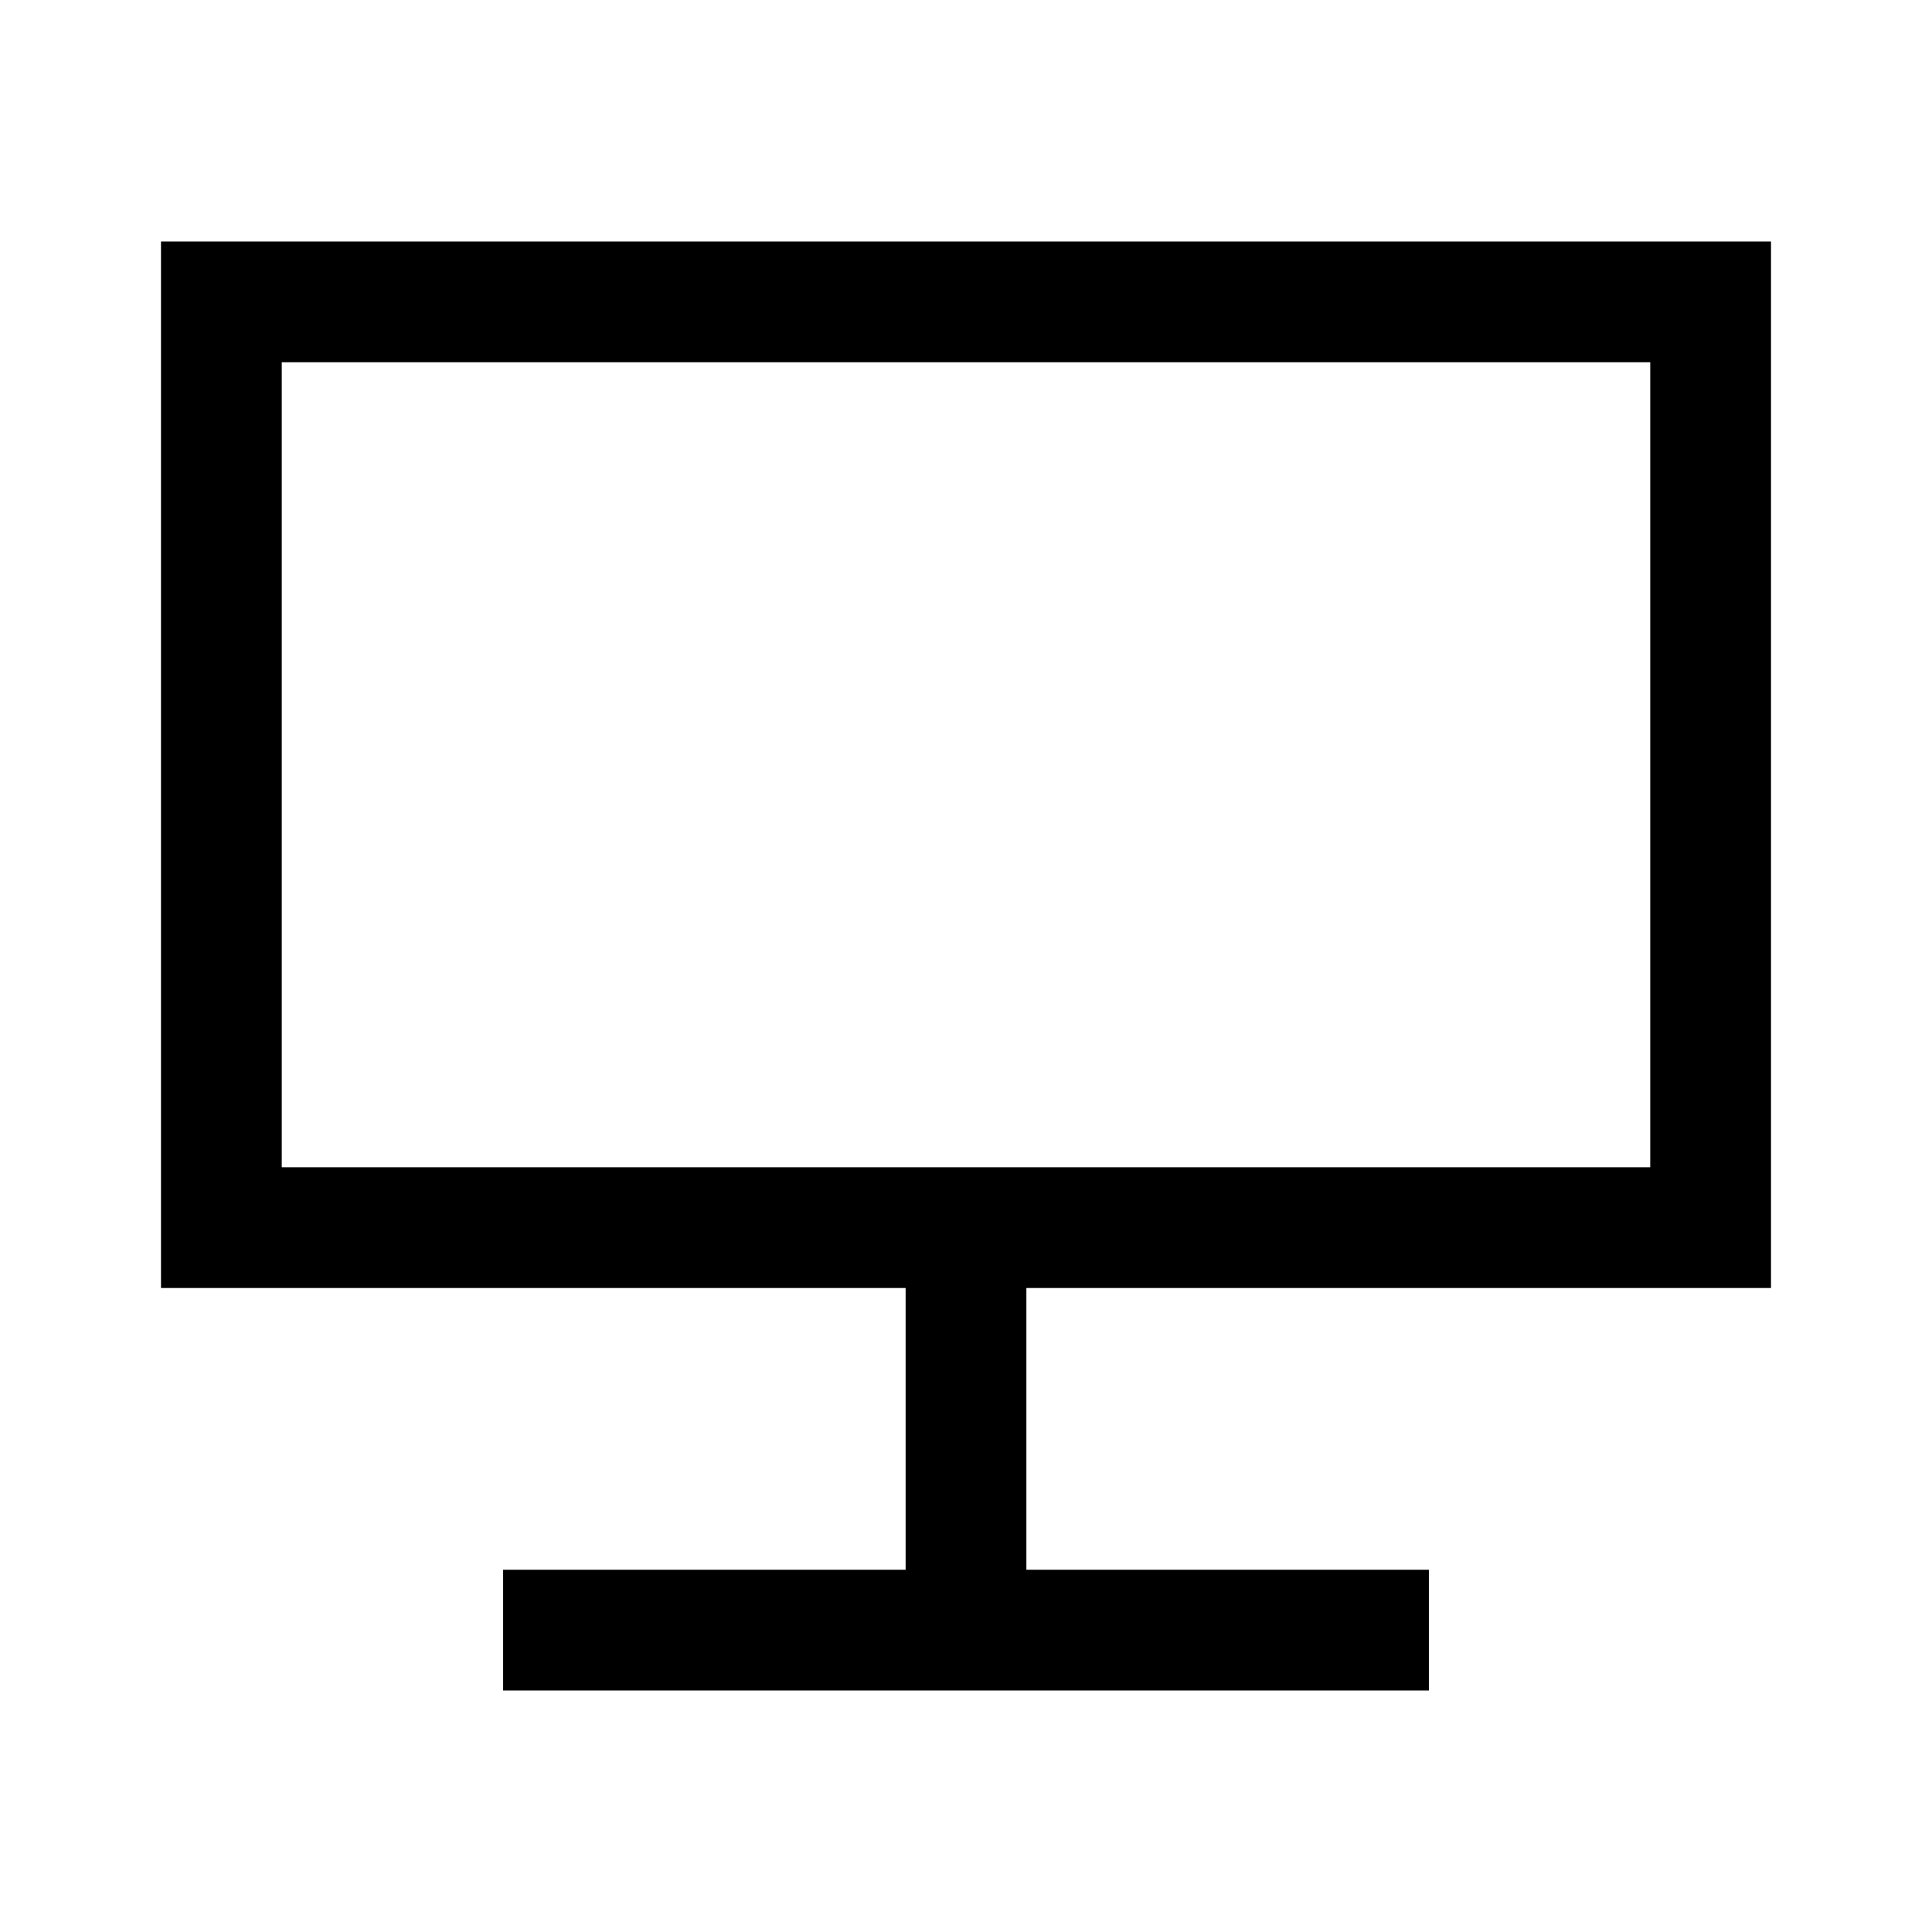 <svg xmlns="http://www.w3.org/2000/svg" width="48" height="48" viewBox="0 -960 960 960"><path d="M250-120v-60h200v-140H80v-520h800v520H510v140h200v60H250ZM140-380h680v-400H140v400Zm0 0v-400 400Z"/></svg>